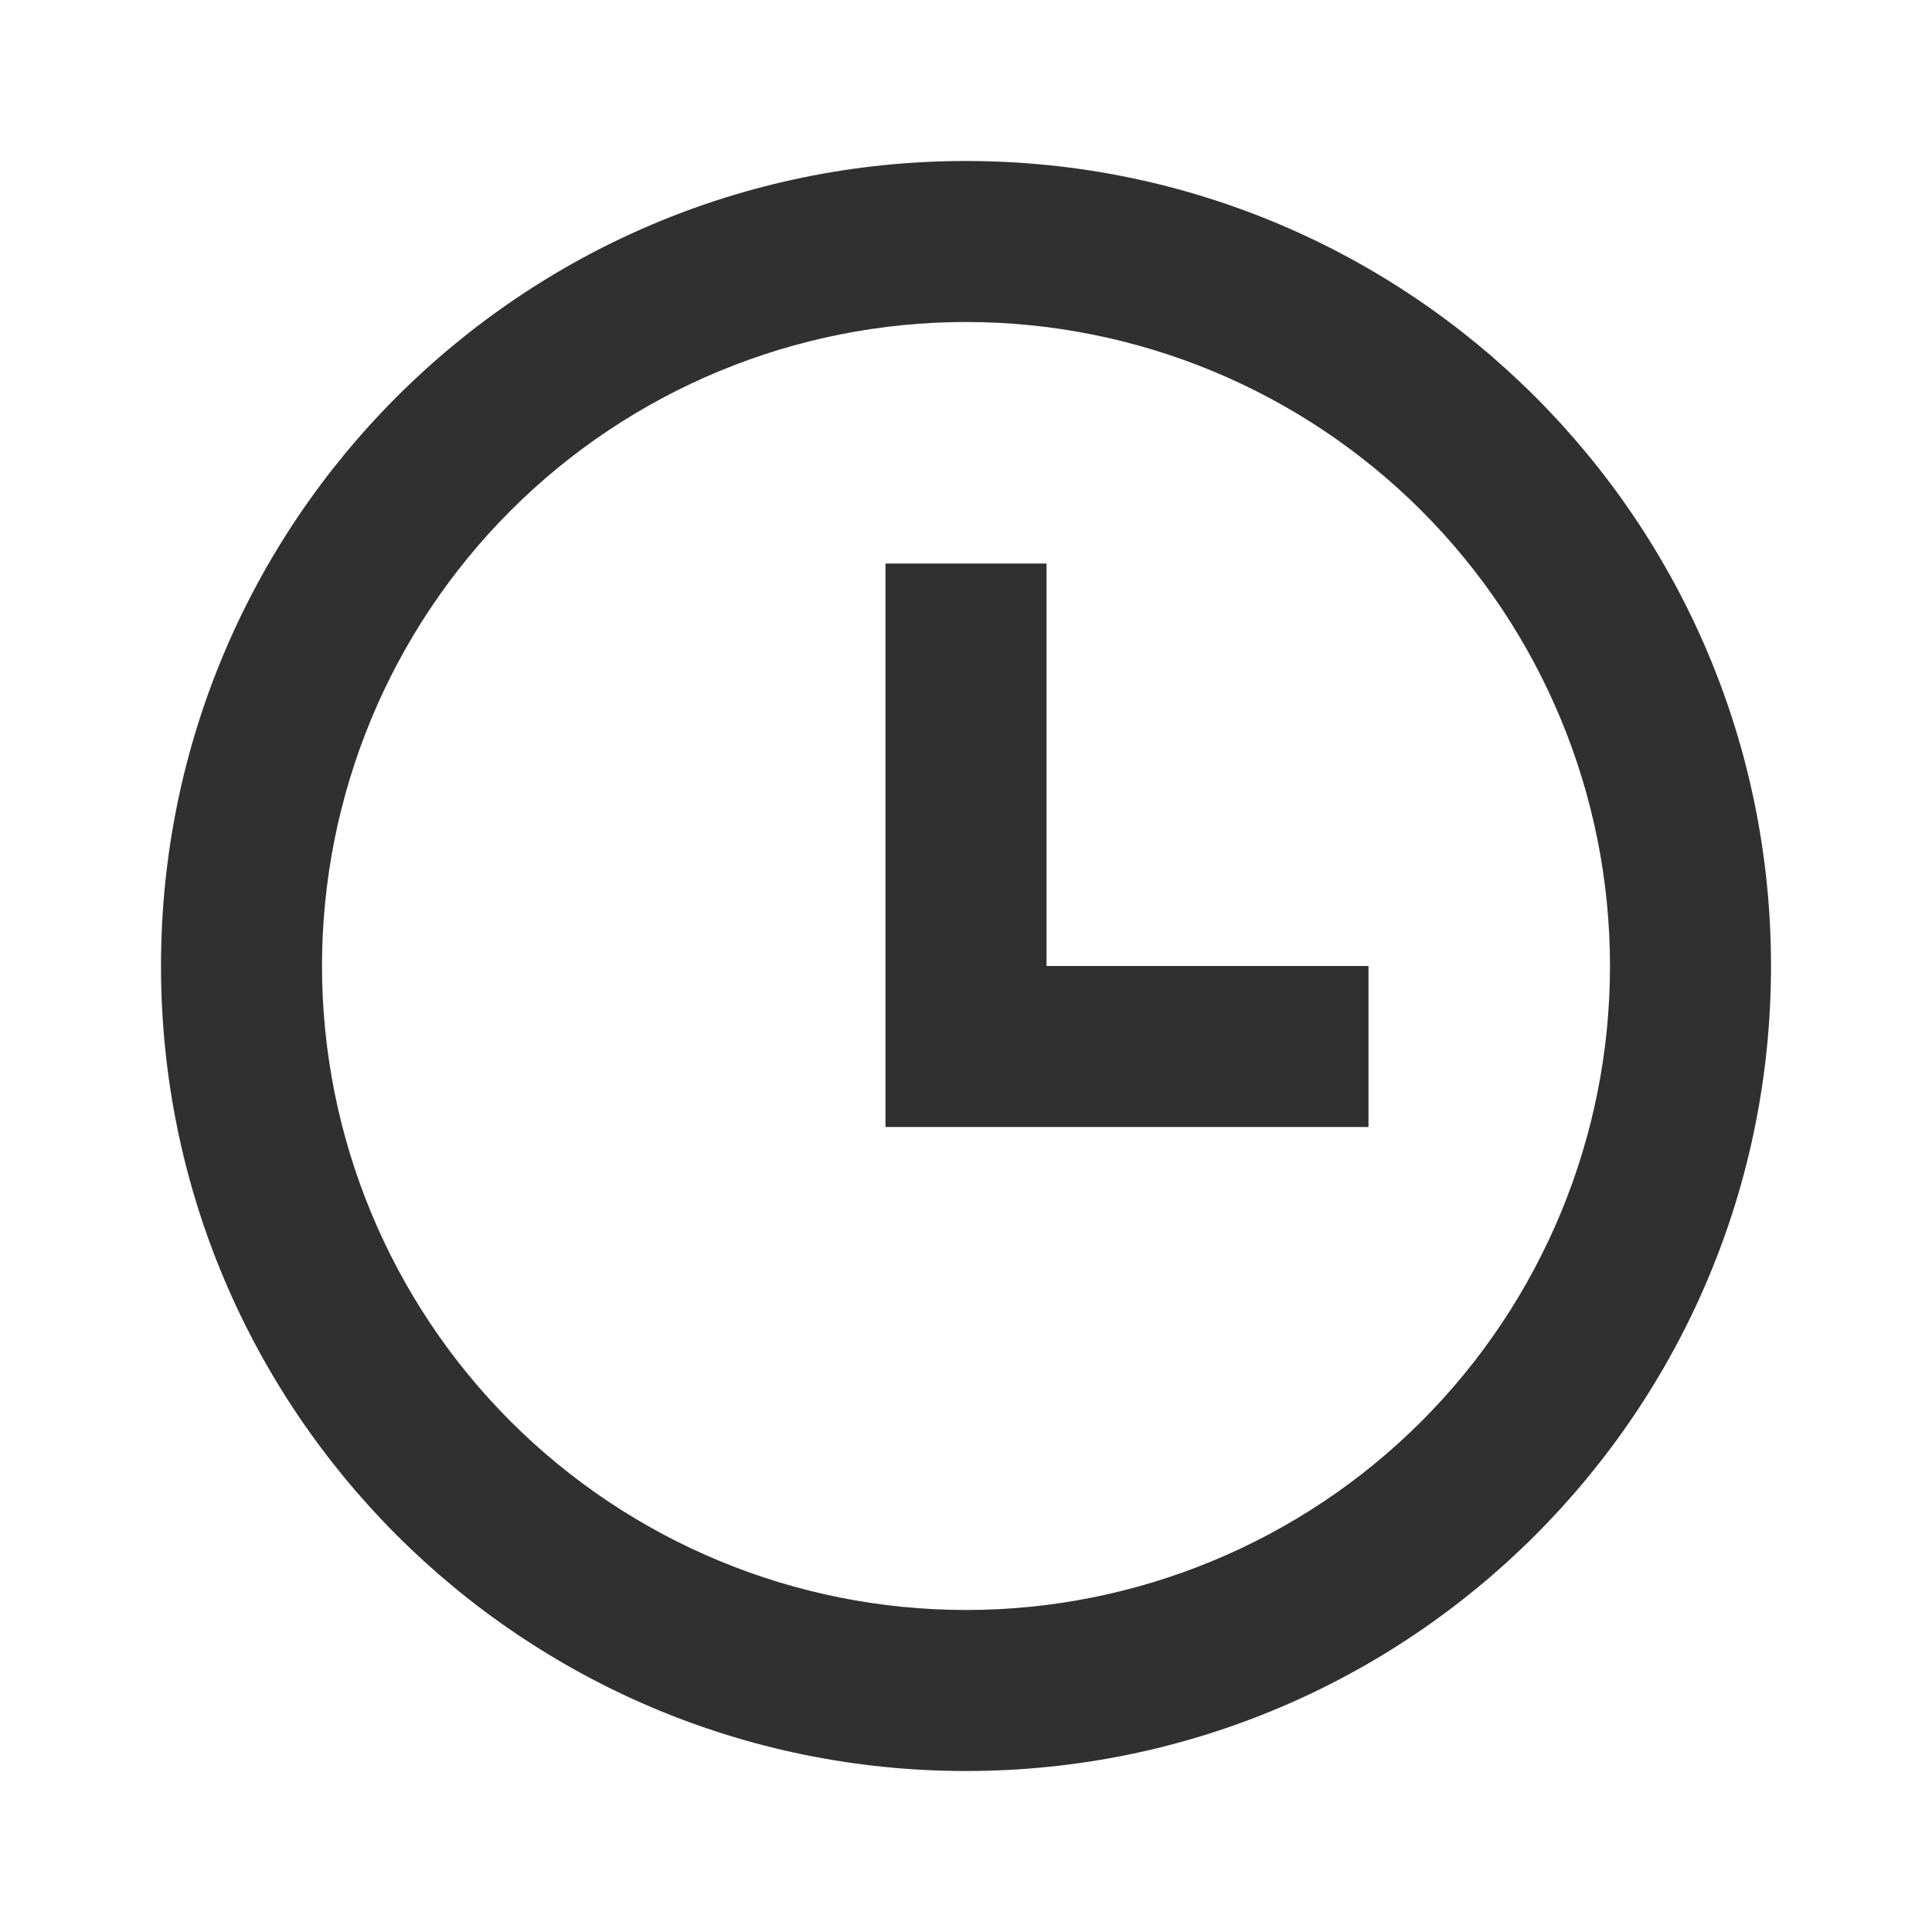 <svg width="82" height="82" viewBox="0 0 82 82" fill="none" xmlns="http://www.w3.org/2000/svg">
<g clip-path="url(#clip0_115_3423)">
<path d="M41 75.167C22.13 75.167 6.833 59.87 6.833 41C6.833 22.13 22.13 6.833 41 6.833C59.87 6.833 75.167 22.13 75.167 41C75.167 59.87 59.87 75.167 41 75.167ZM41 68.333C48.249 68.333 55.202 65.454 60.328 60.328C65.454 55.202 68.333 48.249 68.333 41C68.333 33.751 65.454 26.798 60.328 21.672C55.202 16.547 48.249 13.667 41 13.667C33.751 13.667 26.798 16.547 21.672 21.672C16.547 26.798 13.667 33.751 13.667 41C13.667 48.249 16.547 55.202 21.672 60.328C26.798 65.454 33.751 68.333 41 68.333V68.333ZM44.417 41H58.083V47.833H37.583V23.917H44.417V41Z" fill="#303030"/>
</g>
<defs>
<clipPath id="clip0_115_3423">
<rect width="82" height="82" fill="white"/>
</clipPath>
</defs>
</svg>
